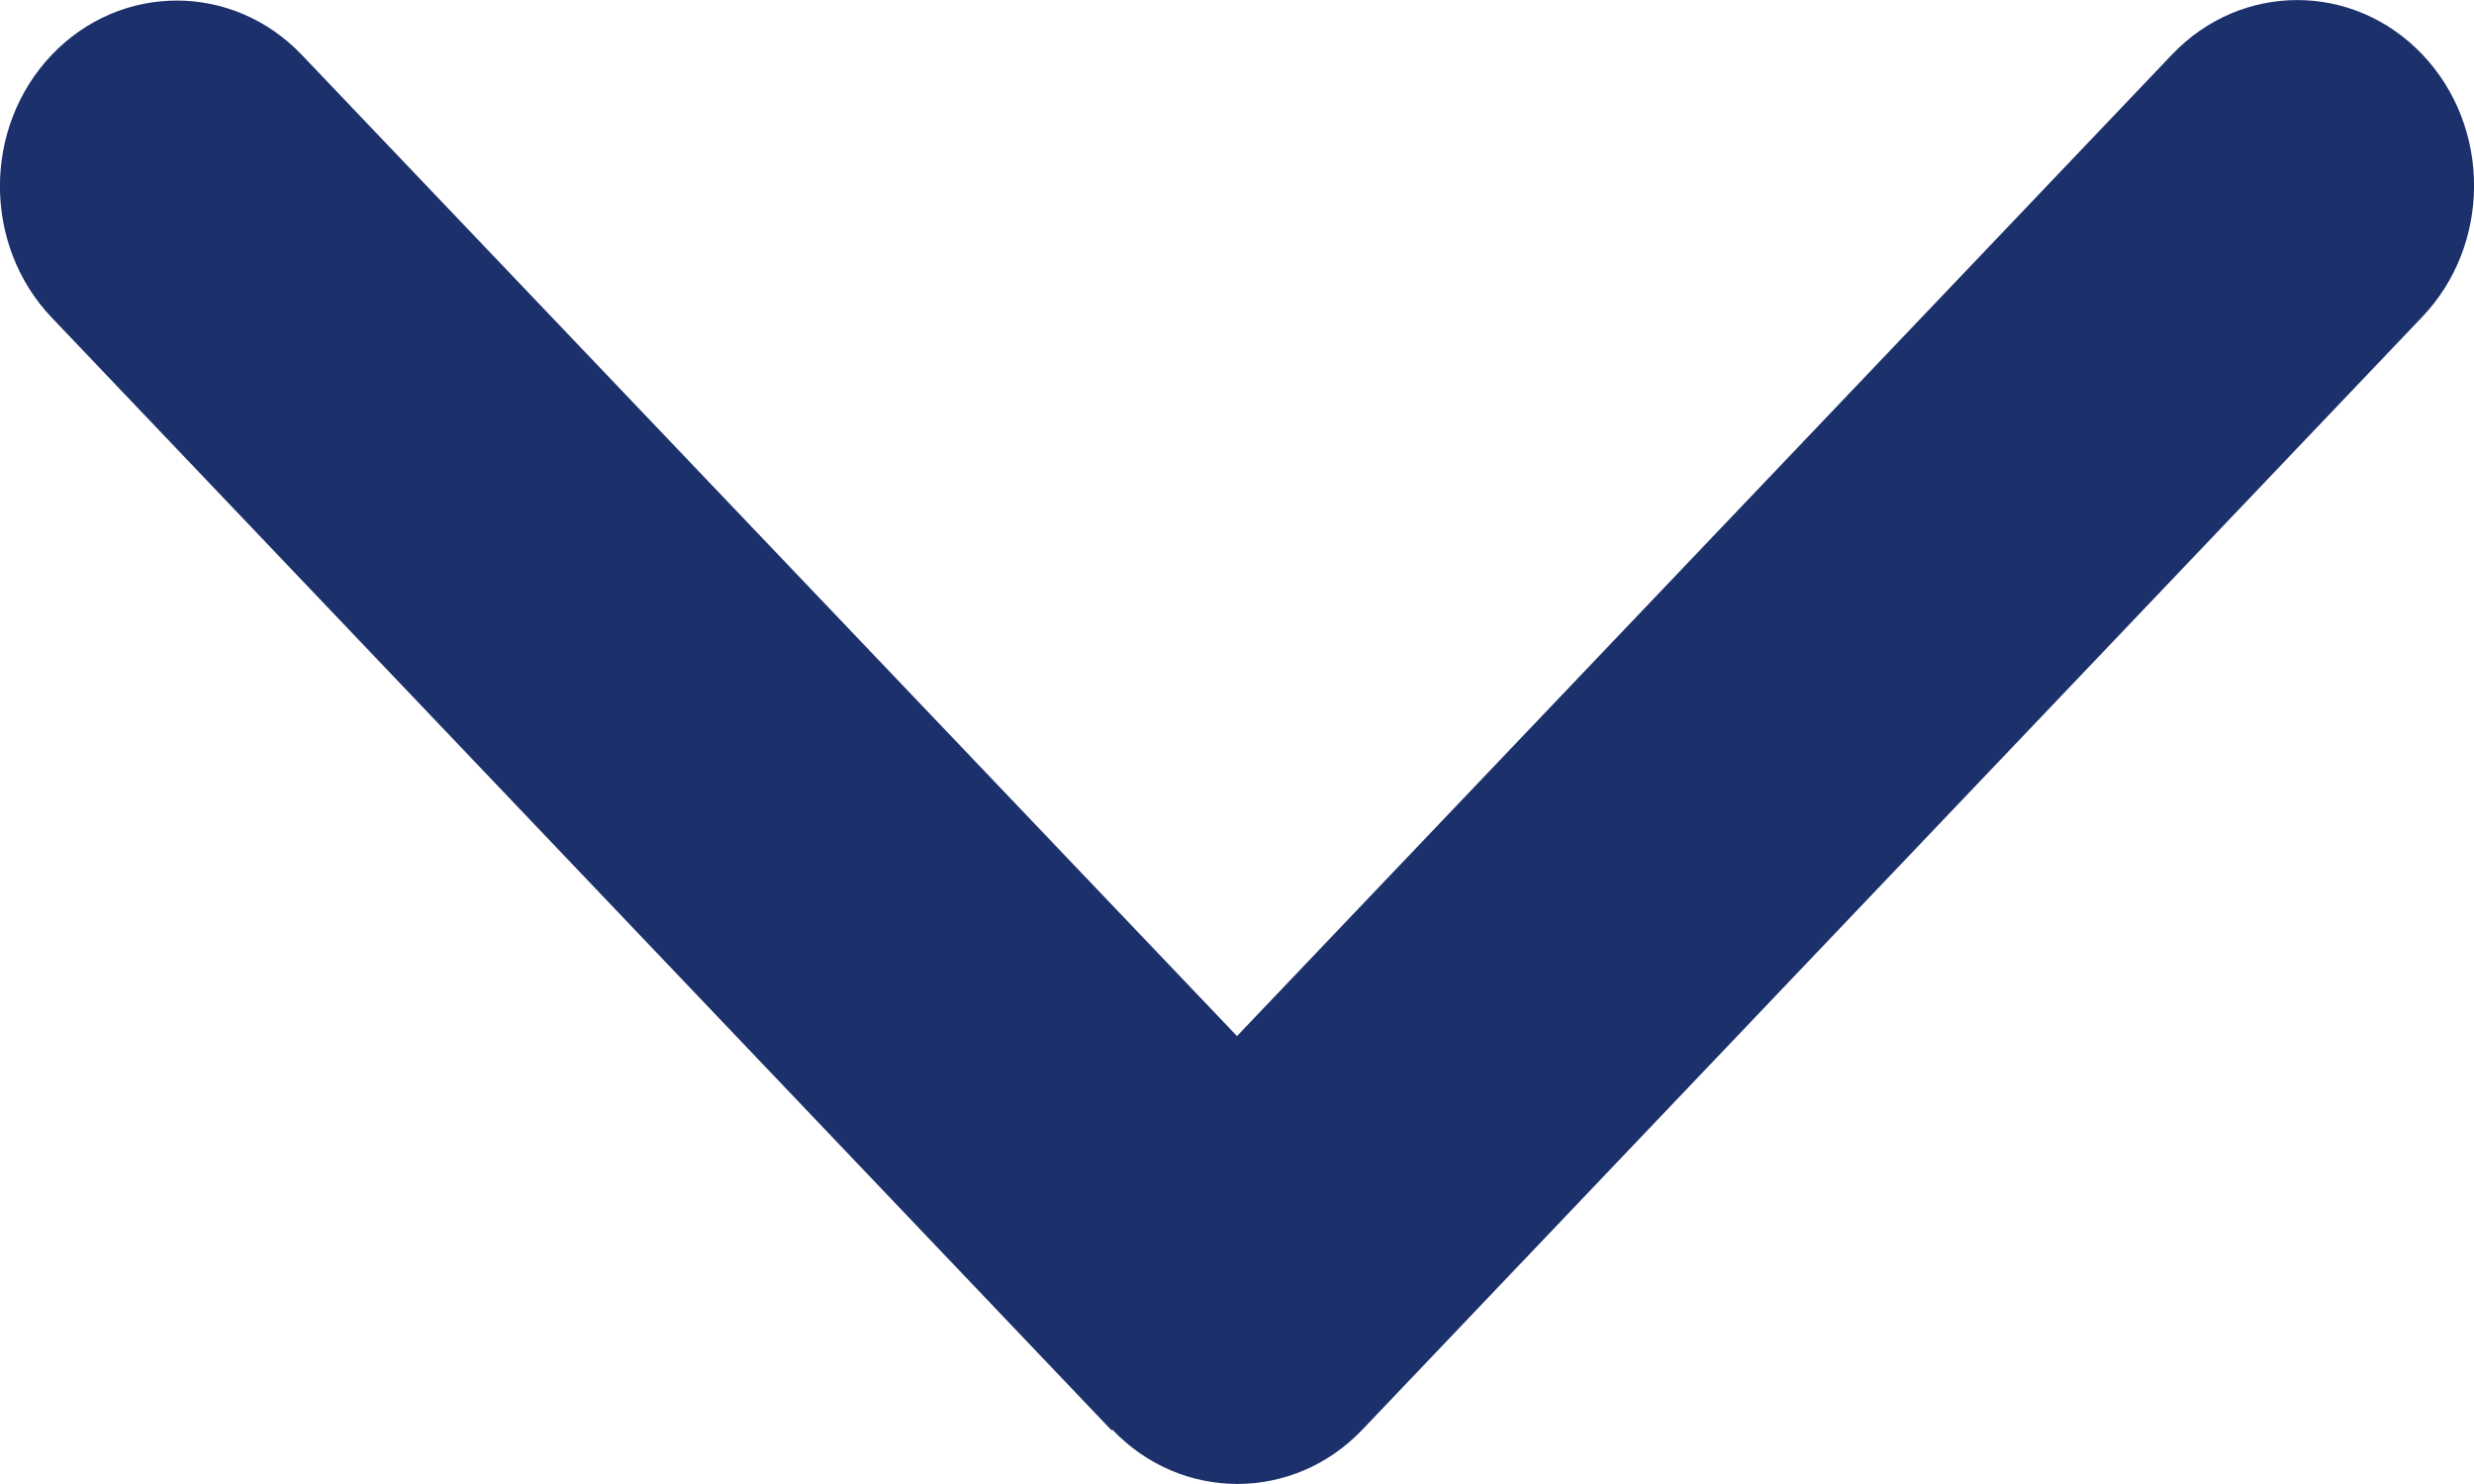 <svg width="10" height="6" viewBox="0 0 10 6" fill="none" xmlns="http://www.w3.org/2000/svg">
<path d="M4.496 5.78C4.775 6.073 5.228 6.073 5.507 5.78L9.791 1.281C10.07 0.988 10.07 0.513 9.791 0.22C9.512 -0.073 9.059 -0.073 8.78 0.22L5 4.189L1.22 0.222C0.941 -0.071 0.488 -0.071 0.209 0.222C-0.07 0.515 -0.07 0.991 0.209 1.284L4.493 5.783L4.496 5.78Z" fill="#1C306B"/>
</svg>
